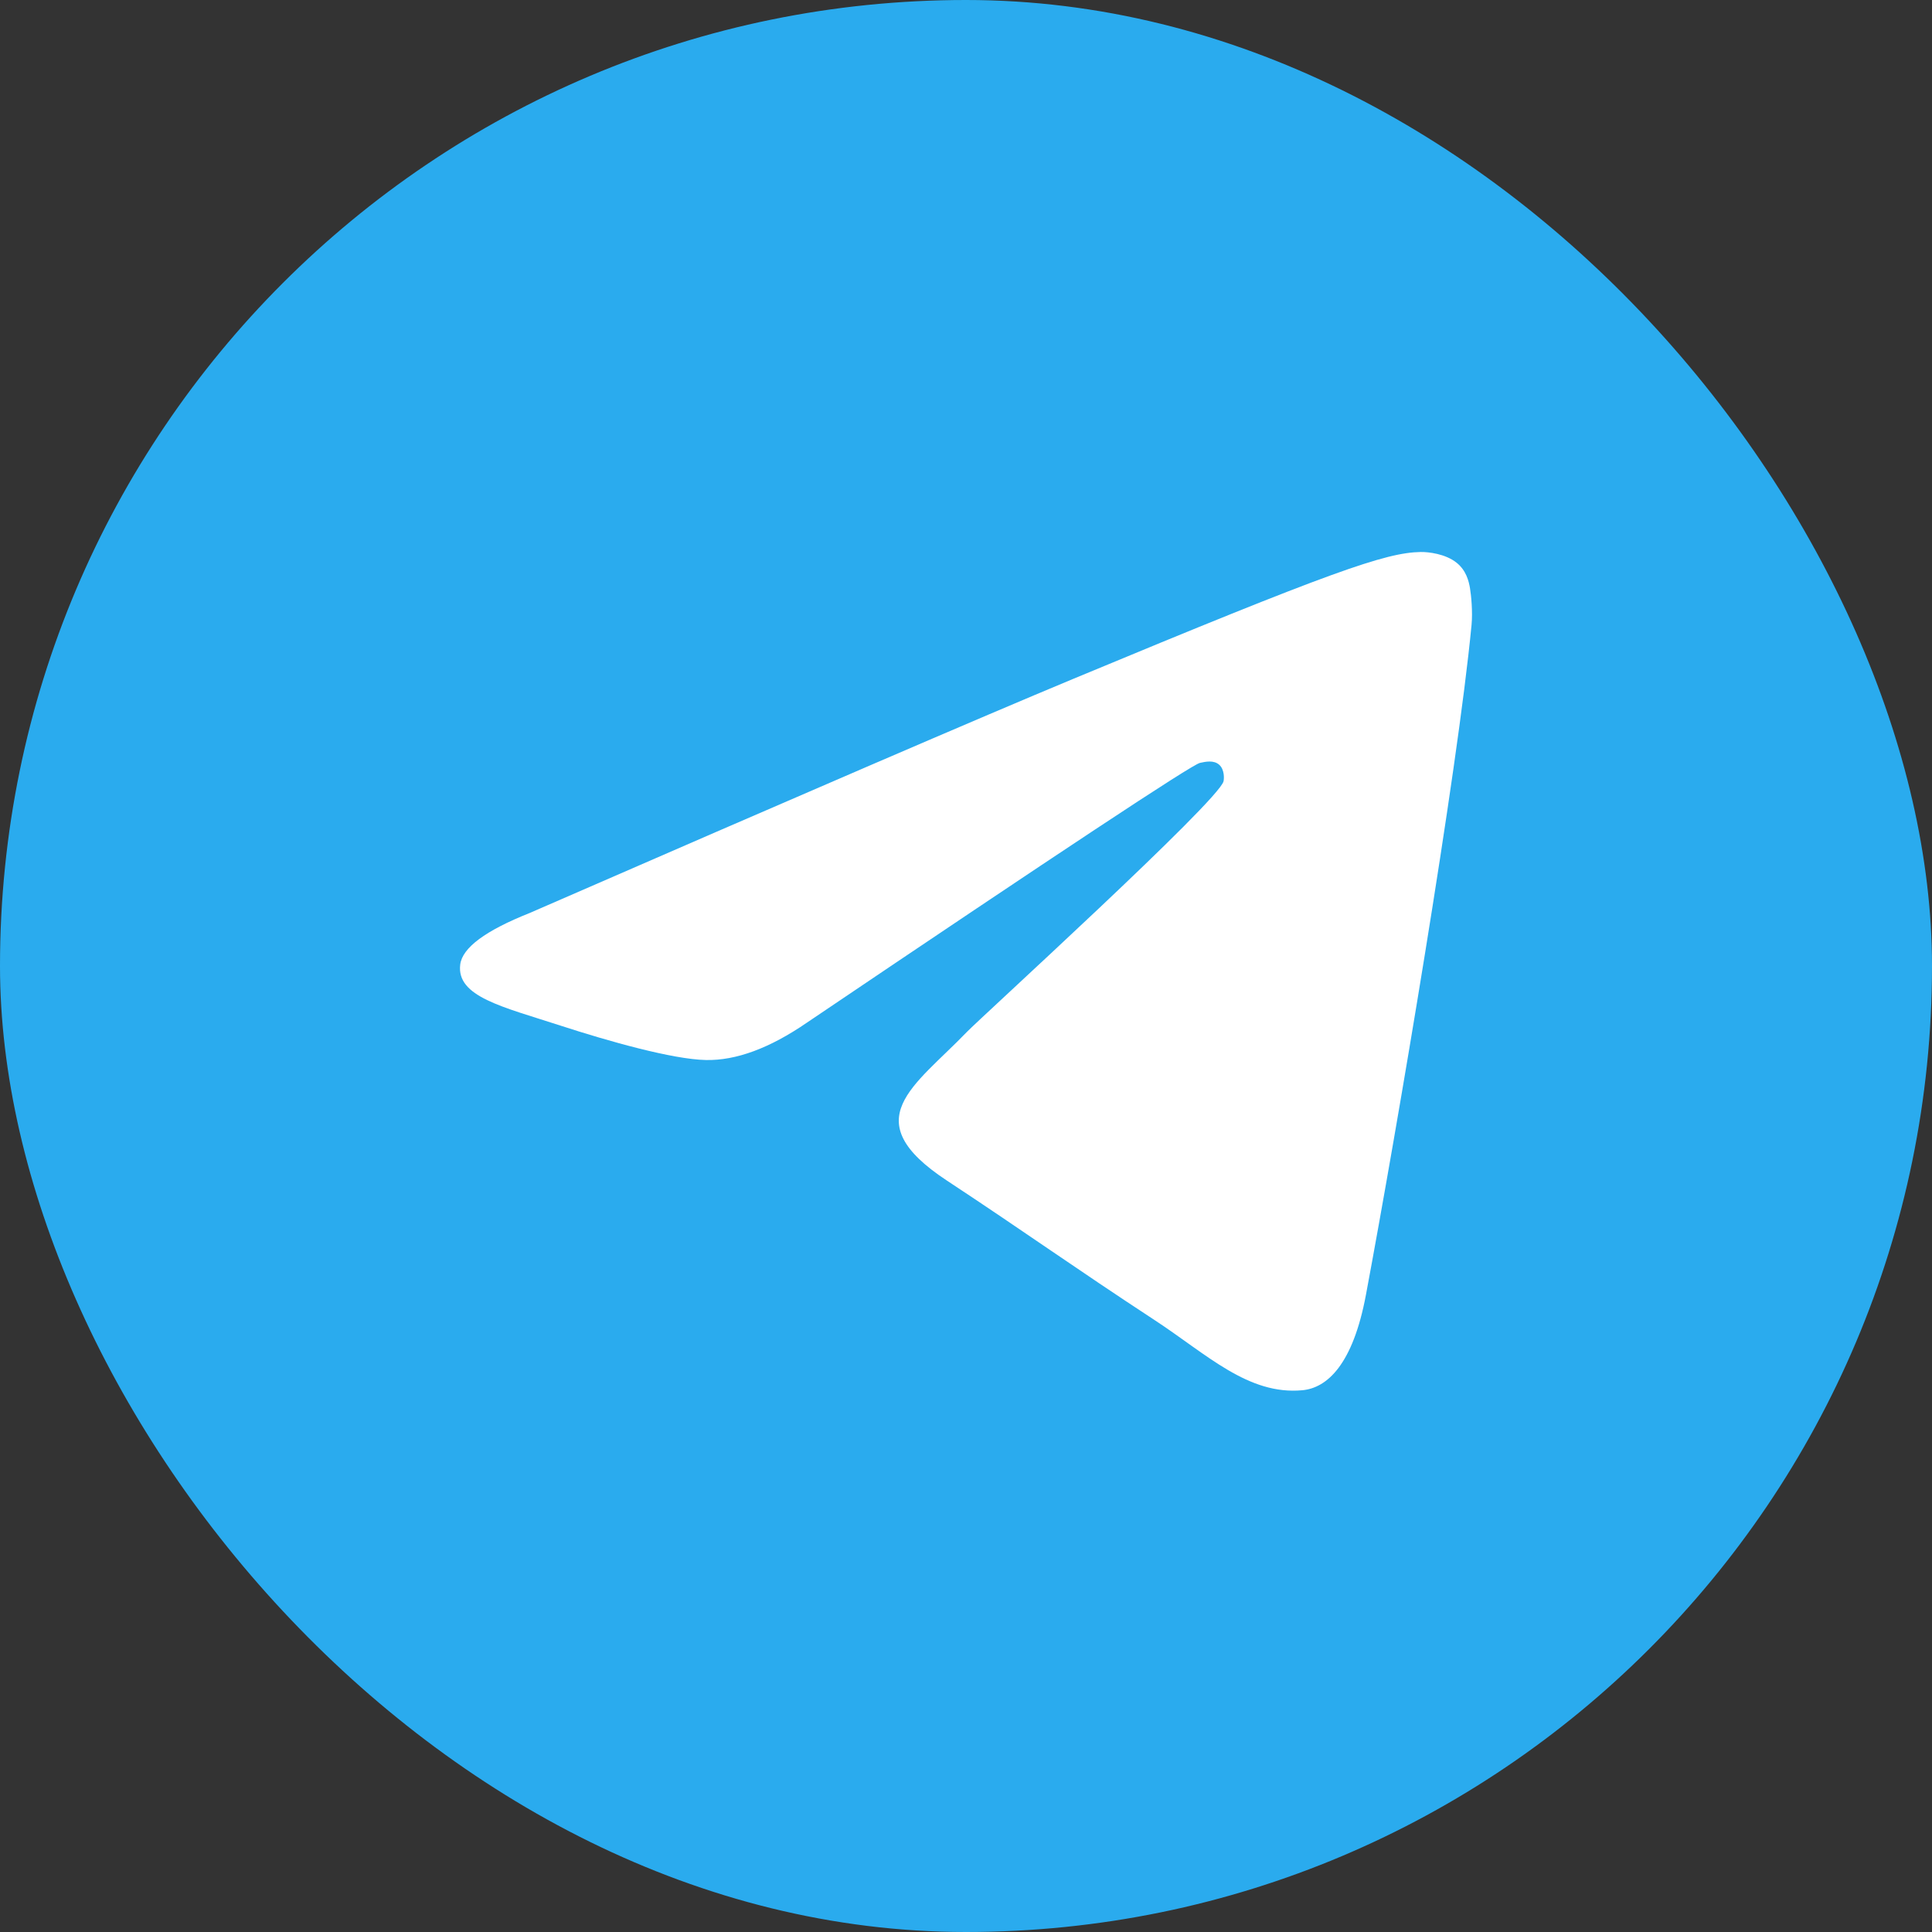 <svg width="56" height="56" viewBox="0 0 56 56" fill="none" xmlns="http://www.w3.org/2000/svg">
<rect x="0" y="0" width="56" height="56" fill="#333333" stroke="none"/>
<rect width="56" height="56" rx="28" fill="#2AABEE"/>
<path fill-rule="evenodd" clip-rule="evenodd" d="M15.35 26.465C23.224 23.035 28.474 20.773 31.102 19.68C38.603 16.56 40.161 16.018 41.177 16C41.401 15.996 41.9 16.052 42.224 16.314C42.497 16.536 42.572 16.835 42.608 17.046C42.644 17.256 42.689 17.735 42.654 18.109C42.247 22.38 40.488 32.745 39.593 37.528C39.215 39.552 38.469 40.231 37.748 40.297C36.179 40.442 34.988 39.261 33.469 38.265C31.091 36.707 29.748 35.737 27.441 34.216C24.774 32.459 26.503 31.493 28.023 29.914C28.42 29.501 35.331 23.215 35.465 22.645C35.482 22.573 35.497 22.308 35.34 22.167C35.182 22.027 34.949 22.075 34.78 22.113C34.542 22.167 30.744 24.677 23.387 29.643C22.309 30.384 21.333 30.744 20.458 30.725C19.494 30.705 17.638 30.18 16.259 29.732C14.568 29.182 13.223 28.891 13.34 27.957C13.401 27.471 14.071 26.974 15.35 26.465Z" fill="white"/>
</svg>
